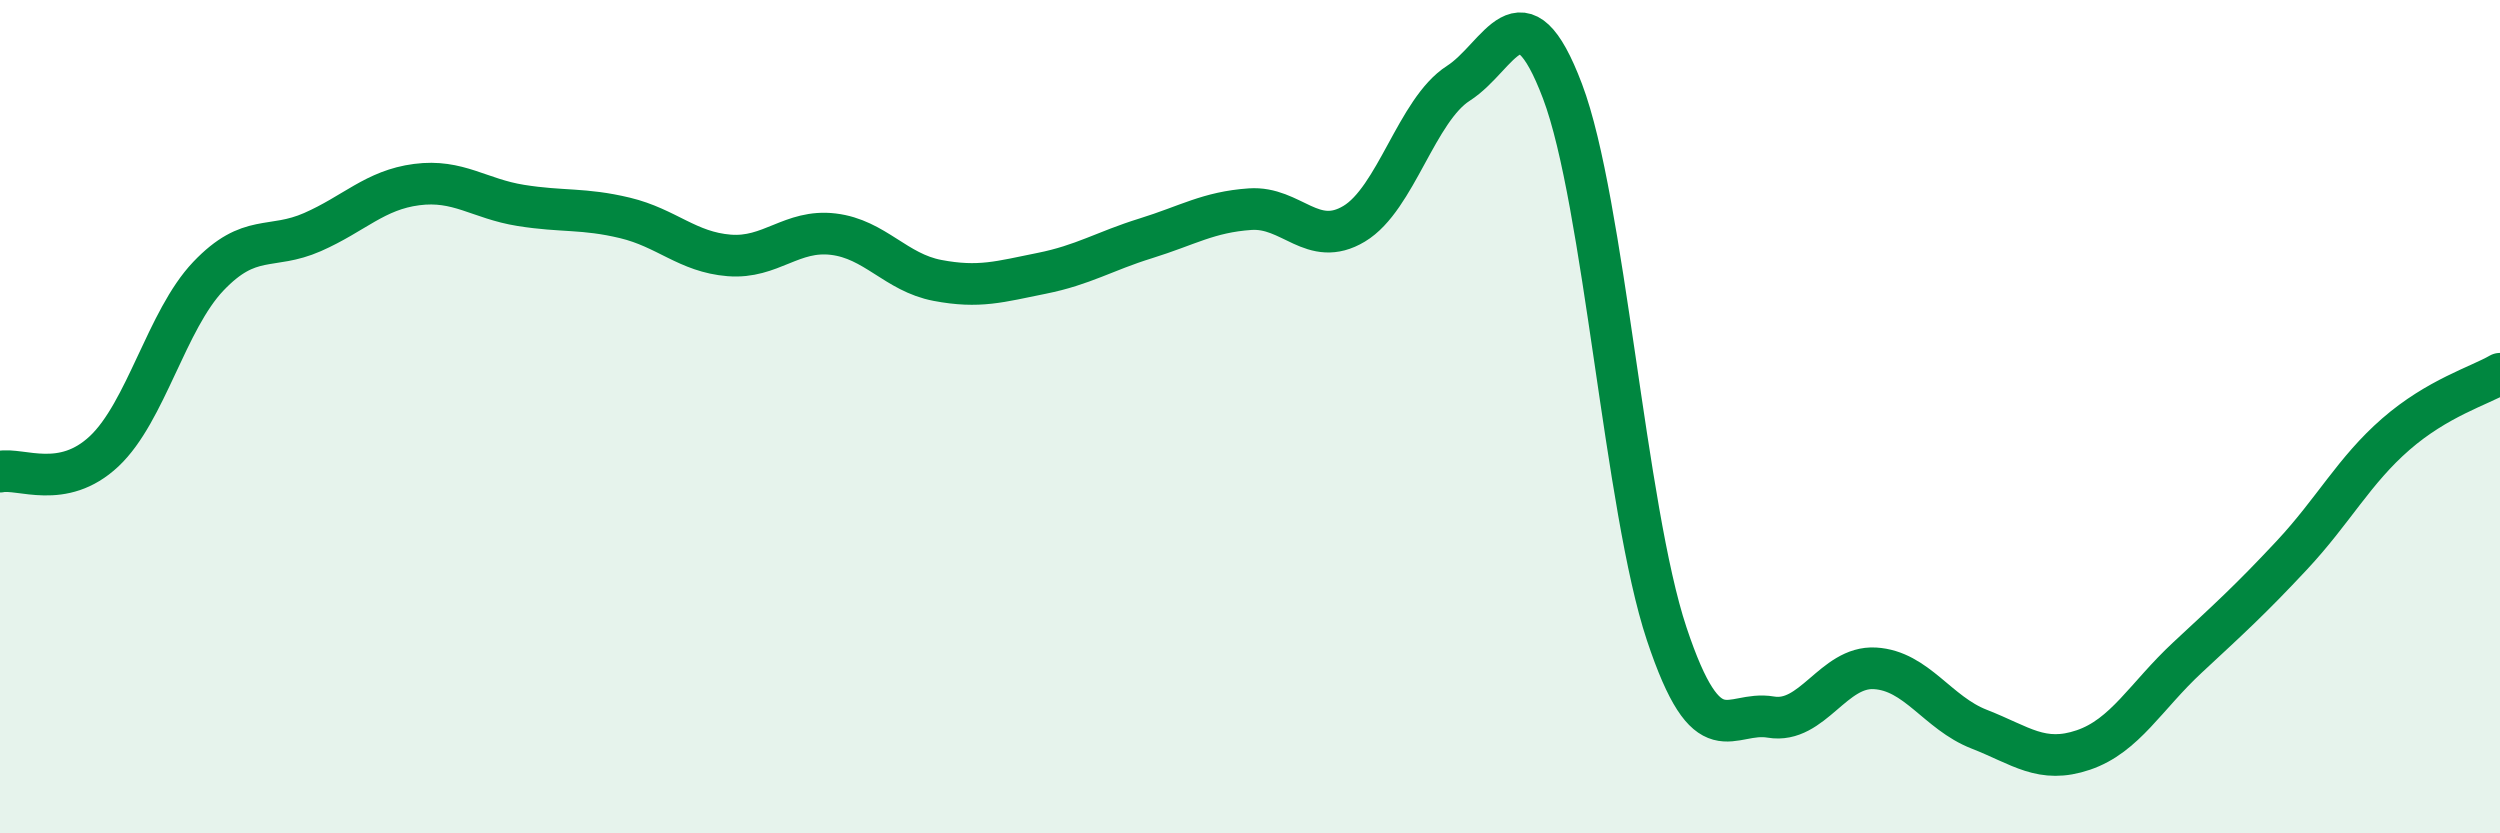 
    <svg width="60" height="20" viewBox="0 0 60 20" xmlns="http://www.w3.org/2000/svg">
      <path
        d="M 0,11.32 C 0.5,11.22 1.5,11.77 2.5,10.83 C 3.5,9.89 4,7.68 5,6.63 C 6,5.58 6.5,6.01 7.5,5.57 C 8.5,5.13 9,4.56 10,4.43 C 11,4.3 11.5,4.77 12.5,4.93 C 13.5,5.09 14,4.99 15,5.23 C 16,5.47 16.5,6.05 17.5,6.13 C 18.5,6.21 19,5.5 20,5.62 C 21,5.74 21.5,6.54 22.5,6.73 C 23.5,6.92 24,6.76 25,6.56 C 26,6.36 26.5,6.03 27.5,5.72 C 28.5,5.41 29,5.09 30,5.02 C 31,4.95 31.5,5.97 32.5,5.37 C 33.5,4.77 34,2.64 35,2 C 36,1.36 36.5,-0.45 37.5,2.19 C 38.5,4.83 39,12.21 40,15.21 C 41,18.21 41.5,17.04 42.5,17.21 C 43.5,17.38 44,15.98 45,16.04 C 46,16.1 46.5,17.11 47.5,17.5 C 48.5,17.89 49,18.34 50,18 C 51,17.66 51.5,16.71 52.5,15.78 C 53.5,14.85 54,14.4 55,13.33 C 56,12.26 56.5,11.29 57.5,10.42 C 58.5,9.55 59.5,9.26 60,8.97L60 20L0 20Z"
        fill="#008740"
        opacity="0.1"
        stroke-linecap="round"
        stroke-linejoin="round"
      />
      <path
        d="M 0,11.32 C 0.5,11.22 1.5,11.77 2.5,10.83 C 3.5,9.89 4,7.68 5,6.63 C 6,5.58 6.5,6.01 7.5,5.57 C 8.5,5.13 9,4.56 10,4.43 C 11,4.3 11.5,4.77 12.5,4.93 C 13.5,5.09 14,4.99 15,5.23 C 16,5.47 16.5,6.05 17.5,6.13 C 18.5,6.21 19,5.5 20,5.62 C 21,5.74 21.5,6.54 22.5,6.73 C 23.5,6.92 24,6.76 25,6.56 C 26,6.36 26.5,6.03 27.5,5.72 C 28.5,5.41 29,5.09 30,5.02 C 31,4.95 31.5,5.97 32.5,5.37 C 33.5,4.77 34,2.64 35,2 C 36,1.36 36.5,-0.45 37.5,2.19 C 38.5,4.83 39,12.21 40,15.21 C 41,18.21 41.5,17.04 42.5,17.21 C 43.5,17.38 44,15.98 45,16.04 C 46,16.1 46.5,17.11 47.5,17.5 C 48.5,17.89 49,18.34 50,18 C 51,17.66 51.5,16.71 52.5,15.78 C 53.5,14.85 54,14.4 55,13.33 C 56,12.26 56.5,11.29 57.5,10.42 C 58.5,9.55 59.5,9.26 60,8.97"
        stroke="#008740"
        stroke-width="1"
        fill="none"
        stroke-linecap="round"
        stroke-linejoin="round"
      />
    </svg>
  